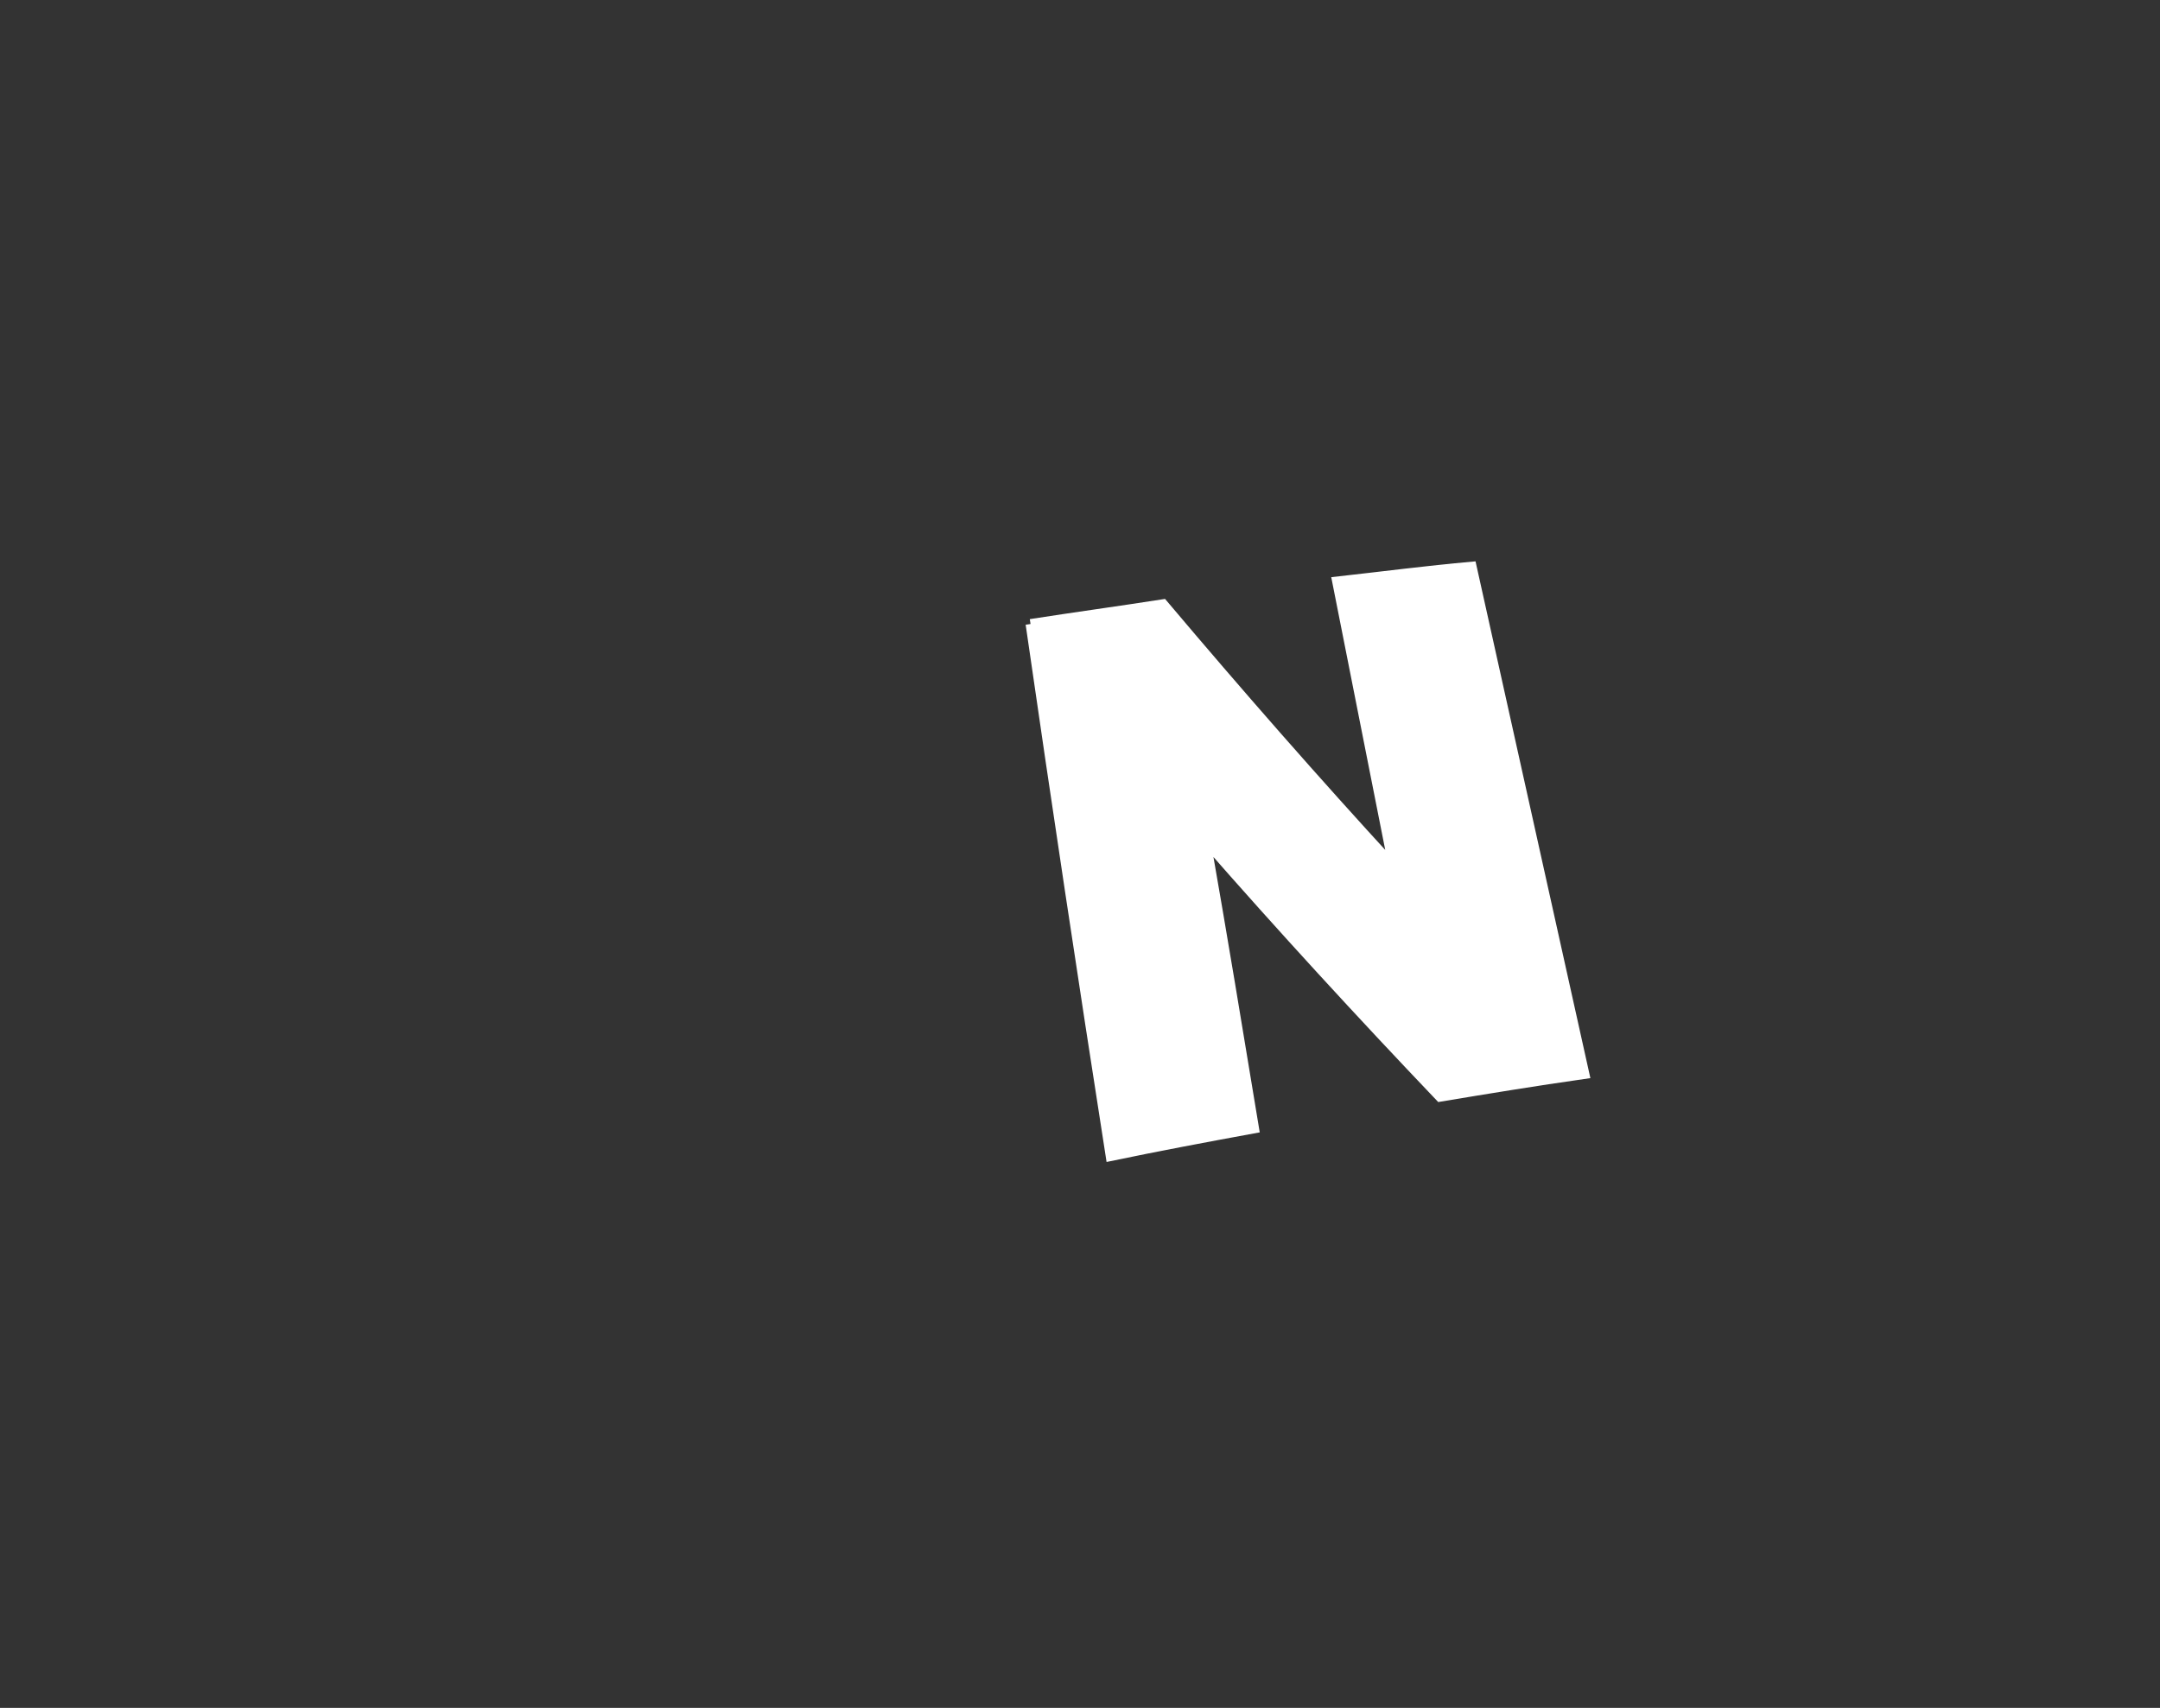 <?xml version="1.0" encoding="utf-8"?>
<!-- Generator: Adobe Illustrator 27.9.5, SVG Export Plug-In . SVG Version: 9.03 Build 54986)  -->
<svg version="1.1" id="レイヤー_1" xmlns="http://www.w3.org/2000/svg" xmlns:xlink="http://www.w3.org/1999/xlink" x="0px"
	 y="0px" viewBox="0 0 218.4 172.7" style="enable-background:new 0 0 218.4 172.7;" xml:space="preserve">
<rect x="0" y="0" width="218.4" height="172.7" fill="#333333" stroke="none"/>
<style type="text/css">
	.st0{fill:#FFFFFF;stroke:#FFFFFF;stroke-miterlimit:10;}
</style>
<path class="st0" d="M104.2,63.1c4.5-0.7,8.9-1.3,13.4-2c7.6,9,15.3,17.8,23.3,26.5c-1.9-9.6-3.8-19.2-5.7-28.8
	c4.5-0.5,9.1-1.1,13.6-1.5c3.8,17.1,7.6,34.2,11.4,51.3c-4.9,0.7-9.8,1.5-14.6,2.3c-8.1-8.5-16-17.1-23.7-25.9
	c1.7,9.7,3.3,19.4,4.9,29.1c-4.9,0.9-9.7,1.8-14.5,2.8C109.5,99,106.8,81.1,104.2,63.1"/>
</svg>
